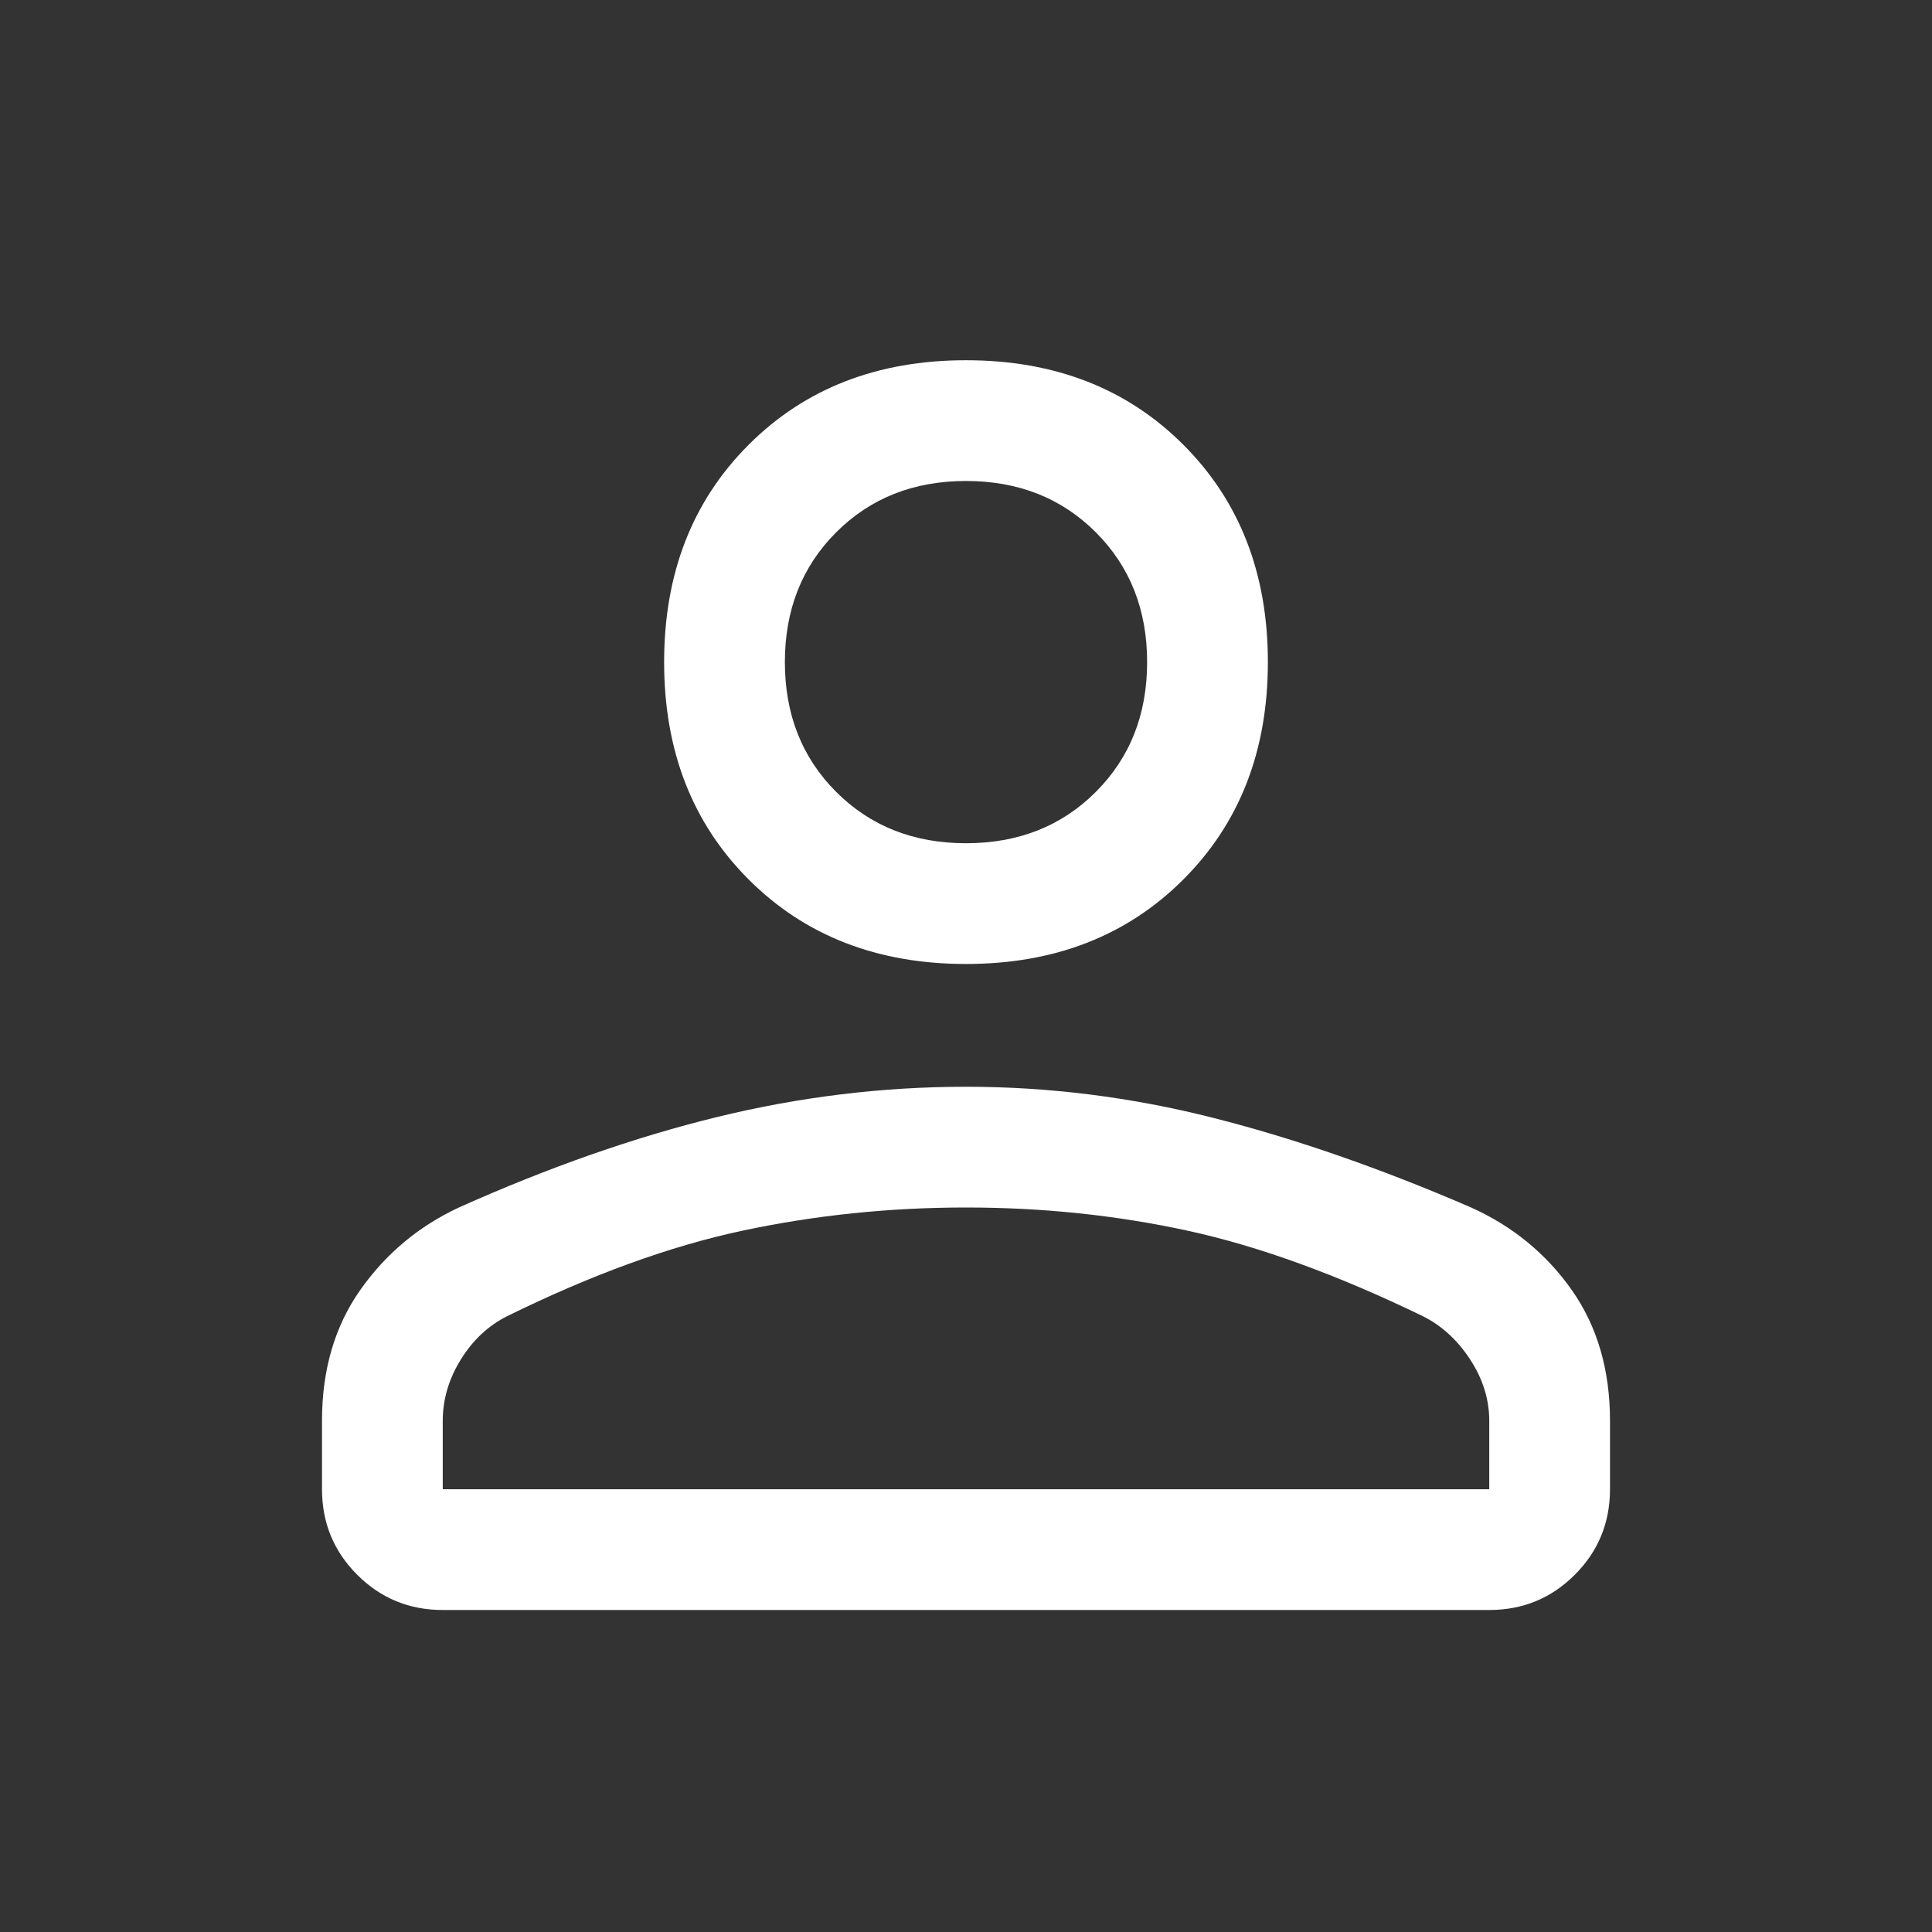 <svg xmlns="http://www.w3.org/2000/svg" height="48" width="48" fill="white"><rect width="100%" height="100%" fill="#333333" stroke="none"/><path d="M24 23.95Q20.7 23.95 18.6 21.85Q16.5 19.75 16.5 16.45Q16.5 13.15 18.6 11.05Q20.7 8.95 24 8.95Q27.3 8.95 29.4 11.05Q31.5 13.15 31.5 16.45Q31.5 19.75 29.4 21.85Q27.3 23.95 24 23.95ZM11 40Q9.75 40 8.875 39.125Q8 38.25 8 37V35.3Q8 33.4 8.95 32.05Q9.9 30.7 11.4 30Q14.75 28.5 17.825 27.75Q20.9 27 24 27Q27.1 27 30.15 27.775Q33.2 28.55 36.55 30Q38.1 30.7 39.05 32.05Q40 33.4 40 35.3V37Q40 38.25 39.125 39.125Q38.25 40 37 40ZM11 37H37V35.3Q37 34.5 36.525 33.775Q36.05 33.05 35.35 32.7Q32.15 31.15 29.5 30.575Q26.85 30 24 30Q21.15 30 18.45 30.575Q15.75 31.15 12.6 32.7Q11.9 33.05 11.45 33.775Q11 34.5 11 35.3ZM24 20.95Q25.95 20.95 27.225 19.675Q28.5 18.4 28.5 16.45Q28.5 14.5 27.225 13.225Q25.95 11.95 24 11.95Q22.05 11.95 20.775 13.225Q19.5 14.5 19.5 16.45Q19.5 18.4 20.775 19.675Q22.05 20.95 24 20.95ZM24 16.45Q24 16.45 24 16.45Q24 16.45 24 16.45Q24 16.45 24 16.45Q24 16.45 24 16.45Q24 16.45 24 16.45Q24 16.45 24 16.45Q24 16.45 24 16.45Q24 16.45 24 16.45ZM24 37Q24 37 24 37Q24 37 24 37Q24 37 24 37Q24 37 24 37Q24 37 24 37Q24 37 24 37Q24 37 24 37Q24 37 24 37Z"/></svg>